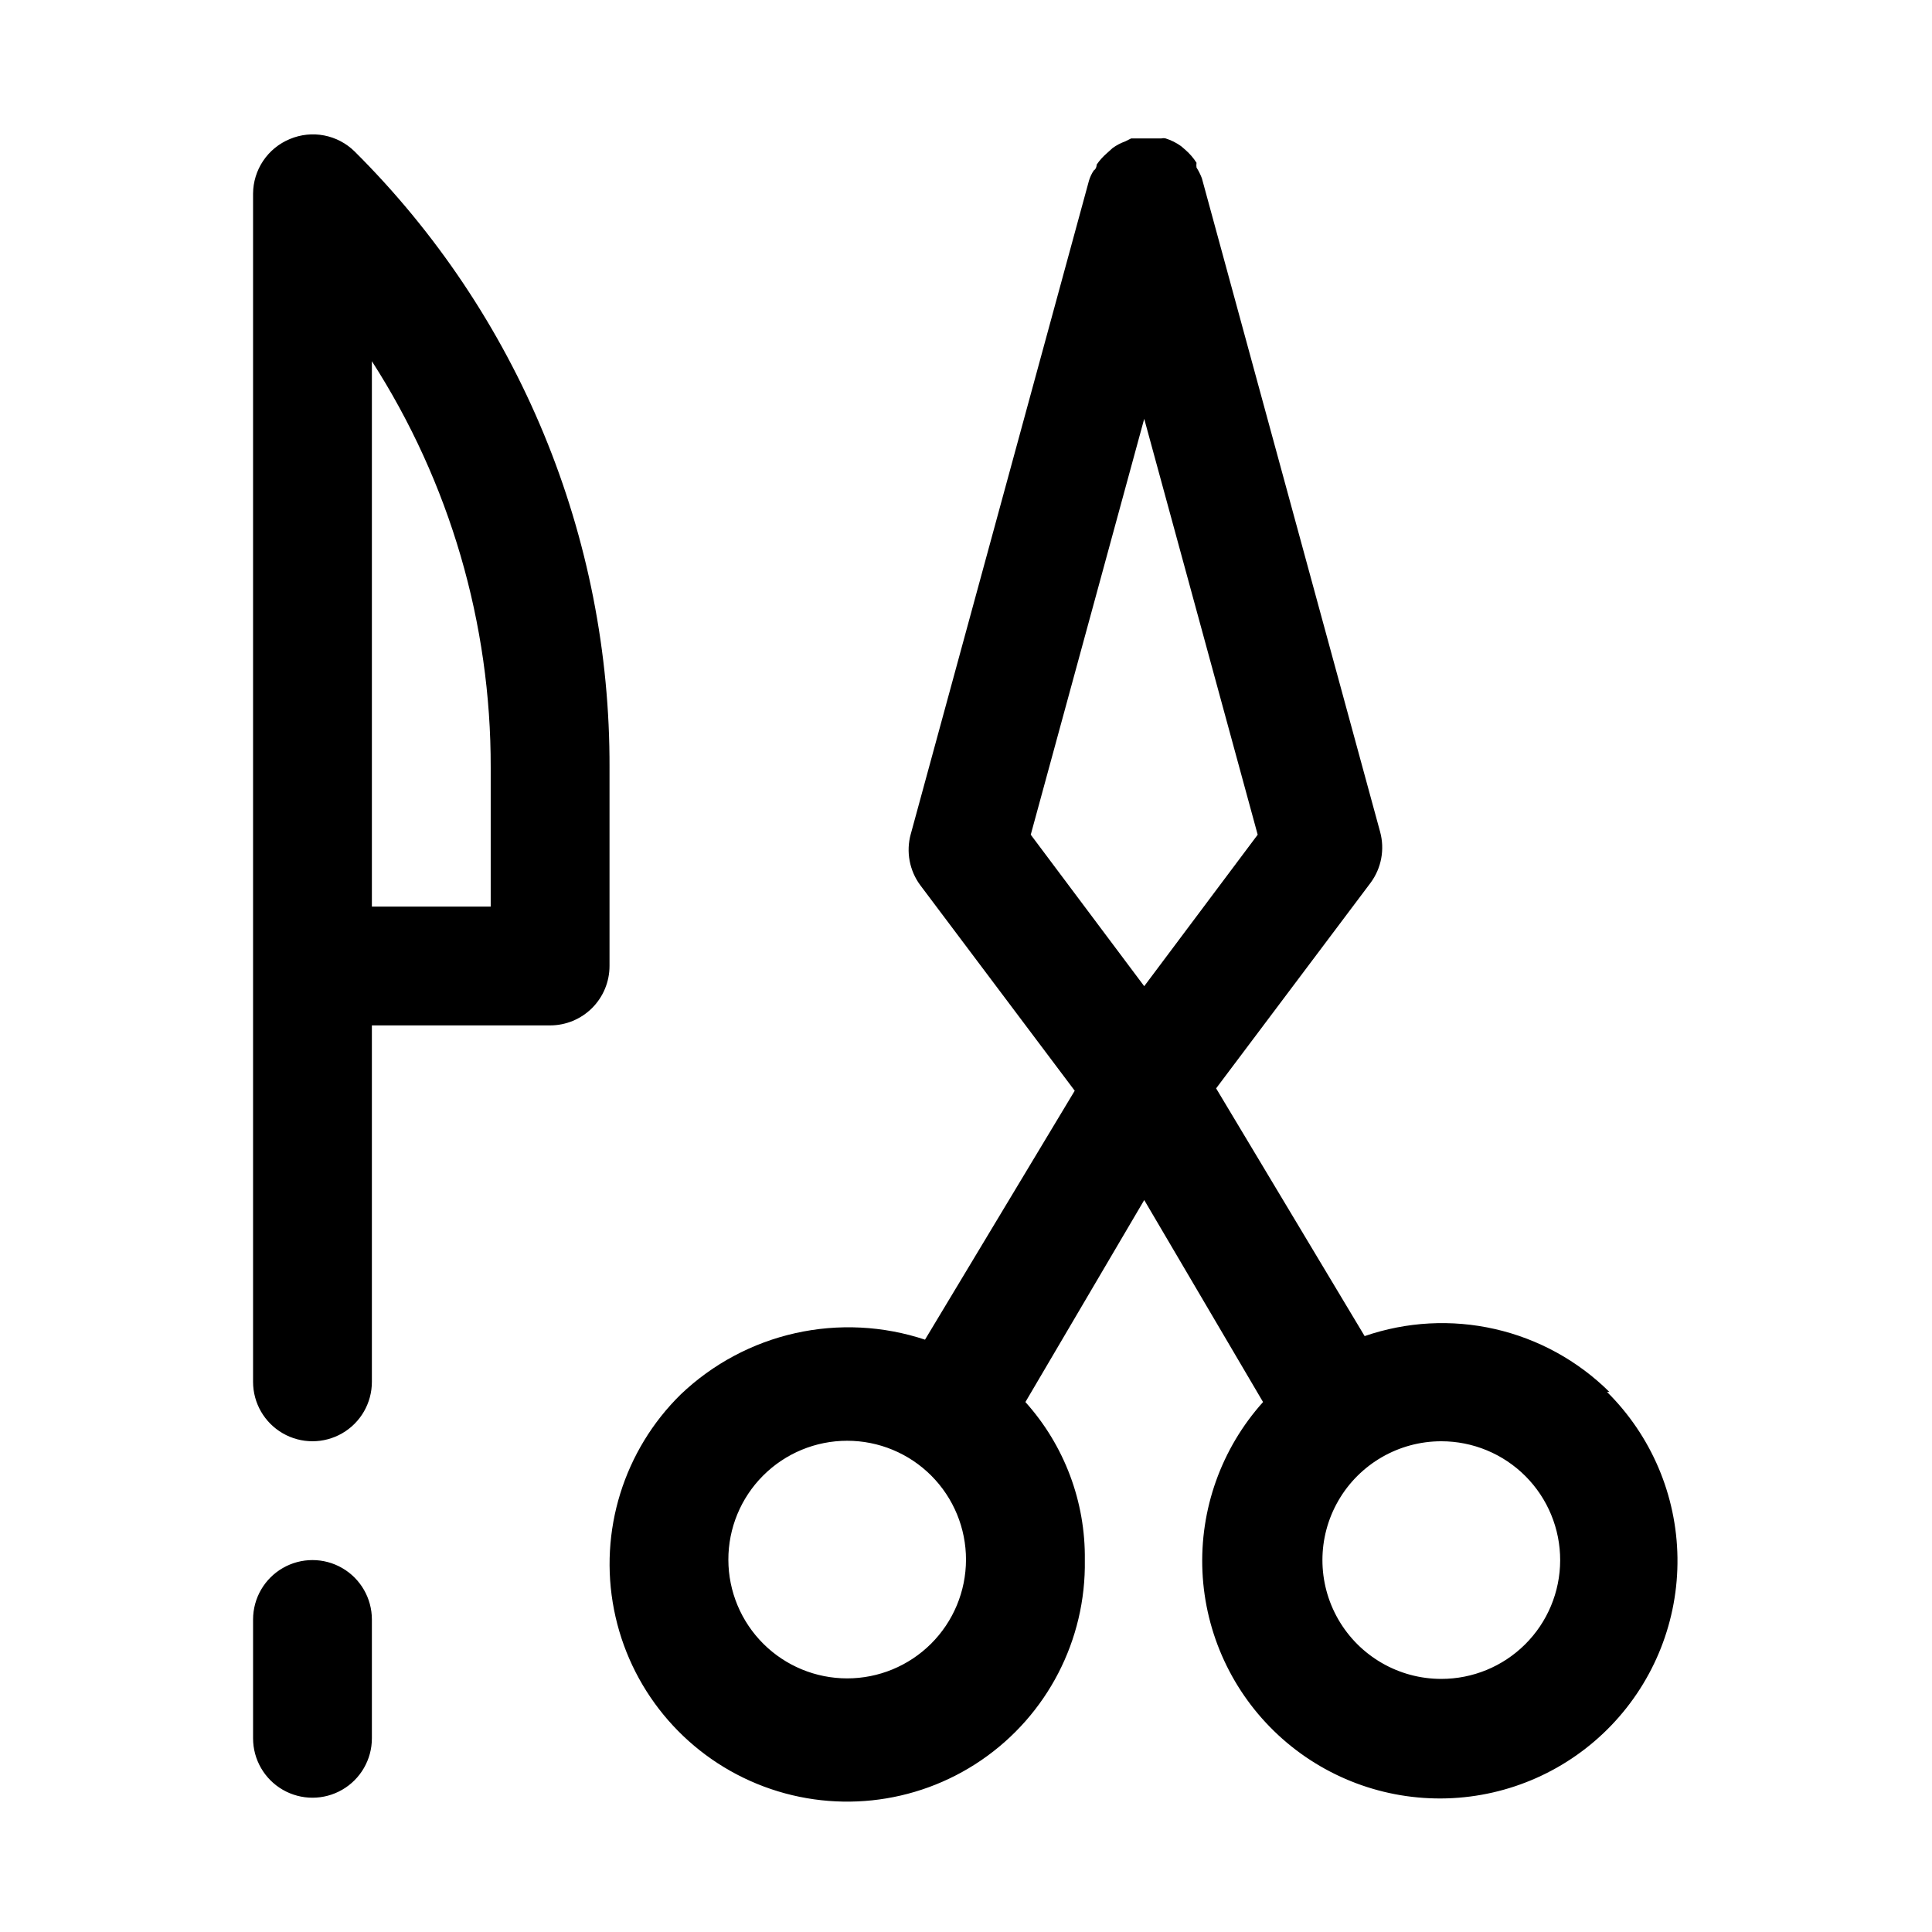 <?xml version="1.0" encoding="UTF-8"?>
<!-- Uploaded to: ICON Repo, www.svgrepo.com, Generator: ICON Repo Mixer Tools -->
<svg fill="#000000" width="800px" height="800px" version="1.1" viewBox="144 144 512 512" xmlns="http://www.w3.org/2000/svg">
 <path d="m570.51 512.88c-8.355-8.277-18.855-14.047-30.32-16.664s-23.43-1.969-34.547 1.863l-39.359-65.652 40.934-54.473c2.875-3.887 3.805-8.879 2.519-13.539l-47.23-173.18c-0.379-0.992-0.852-1.941-1.418-2.836-0.059-0.418-0.059-0.84 0-1.258-0.824-1.297-1.832-2.461-2.992-3.465l-1.102-0.945c-1.246-0.898-2.629-1.59-4.094-2.047-0.363-0.086-0.738-0.086-1.102 0h-8.031l-1.574 0.789c-1.176 0.418-2.289 1-3.305 1.73l-1.574 1.418c-1.016 0.879-1.918 1.883-2.676 2.988 0 0 0 1.102-0.789 1.574v0.004c-0.547 0.824-0.973 1.727-1.258 2.676l-47.23 173.18h-0.004c-1.281 4.66-0.355 9.652 2.519 13.539l40.934 54.473-39.676 65.969h0.004c-11.086-3.68-22.965-4.277-34.363-1.727-11.398 2.551-21.887 8.156-30.348 16.211-15.121 14.832-21.777 36.266-17.711 57.055 4.062 20.785 18.305 38.137 37.898 46.176 19.594 8.039 41.918 5.691 59.41-6.25 17.496-11.941 27.812-31.875 27.465-53.055 0.203-15.441-5.418-30.395-15.746-41.879l31.488-53.531 31.488 53.531c-11.043 12.297-16.809 28.438-16.059 44.949 0.754 16.508 7.965 32.059 20.078 43.297 12.117 11.242 28.164 17.27 44.684 16.785s32.184-7.445 43.617-19.375c11.434-11.934 17.723-27.879 17.504-44.406-0.219-16.523-6.922-32.301-18.668-43.926zm-179.8 66.754c-5.902 5.867-13.883 9.156-22.199 9.156-8.32 0-16.301-3.289-22.199-9.156-5.93-5.894-9.273-13.906-9.289-22.27-0.02-8.359 3.293-16.387 9.199-22.305s13.926-9.242 22.289-9.242c8.359 0 16.379 3.324 22.285 9.242s9.219 13.945 9.203 22.305c-0.02 8.363-3.359 16.375-9.289 22.27zm26.449-214.43 30.07-110.21 30.07 110.21-30.07 40.148zm130.99 214.59-0.004 0.004c-5.902 5.856-13.883 9.137-22.199 9.129-11.246 0-21.645-6-27.27-15.742-5.625-9.742-5.625-21.746 0-31.488 5.625-9.742 16.023-15.746 27.27-15.746 8.371-0.004 16.398 3.32 22.312 9.242 5.91 5.922 9.223 13.957 9.203 22.324-0.02 8.371-3.371 16.387-9.316 22.281zm-242.62-232.38c0.102-30.328-5.816-60.375-17.41-88.402-11.594-28.027-28.633-53.473-50.133-74.863-2.215-2.184-5.023-3.664-8.078-4.254-3.055-0.59-6.215-0.258-9.082 0.945-2.875 1.184-5.336 3.188-7.074 5.766-1.738 2.578-2.672 5.613-2.688 8.719v314.88c0 5.625 3 10.82 7.871 13.633s10.875 2.812 15.746 0 7.871-8.008 7.871-13.633v-94.465h47.23c4.176 0 8.18-1.66 11.133-4.609 2.953-2.953 4.613-6.957 4.613-11.133zm-31.488 36.84h-31.488v-144.53c20.641 32.121 31.574 69.512 31.488 107.69zm-31.488 188.93v31.488c0 5.625-3 10.82-7.871 13.633s-10.875 2.812-15.746 0-7.871-8.008-7.871-13.633v-31.488c0-5.625 3-10.824 7.871-13.637s10.875-2.812 15.746 0 7.871 8.012 7.871 13.637z"/>
</svg>